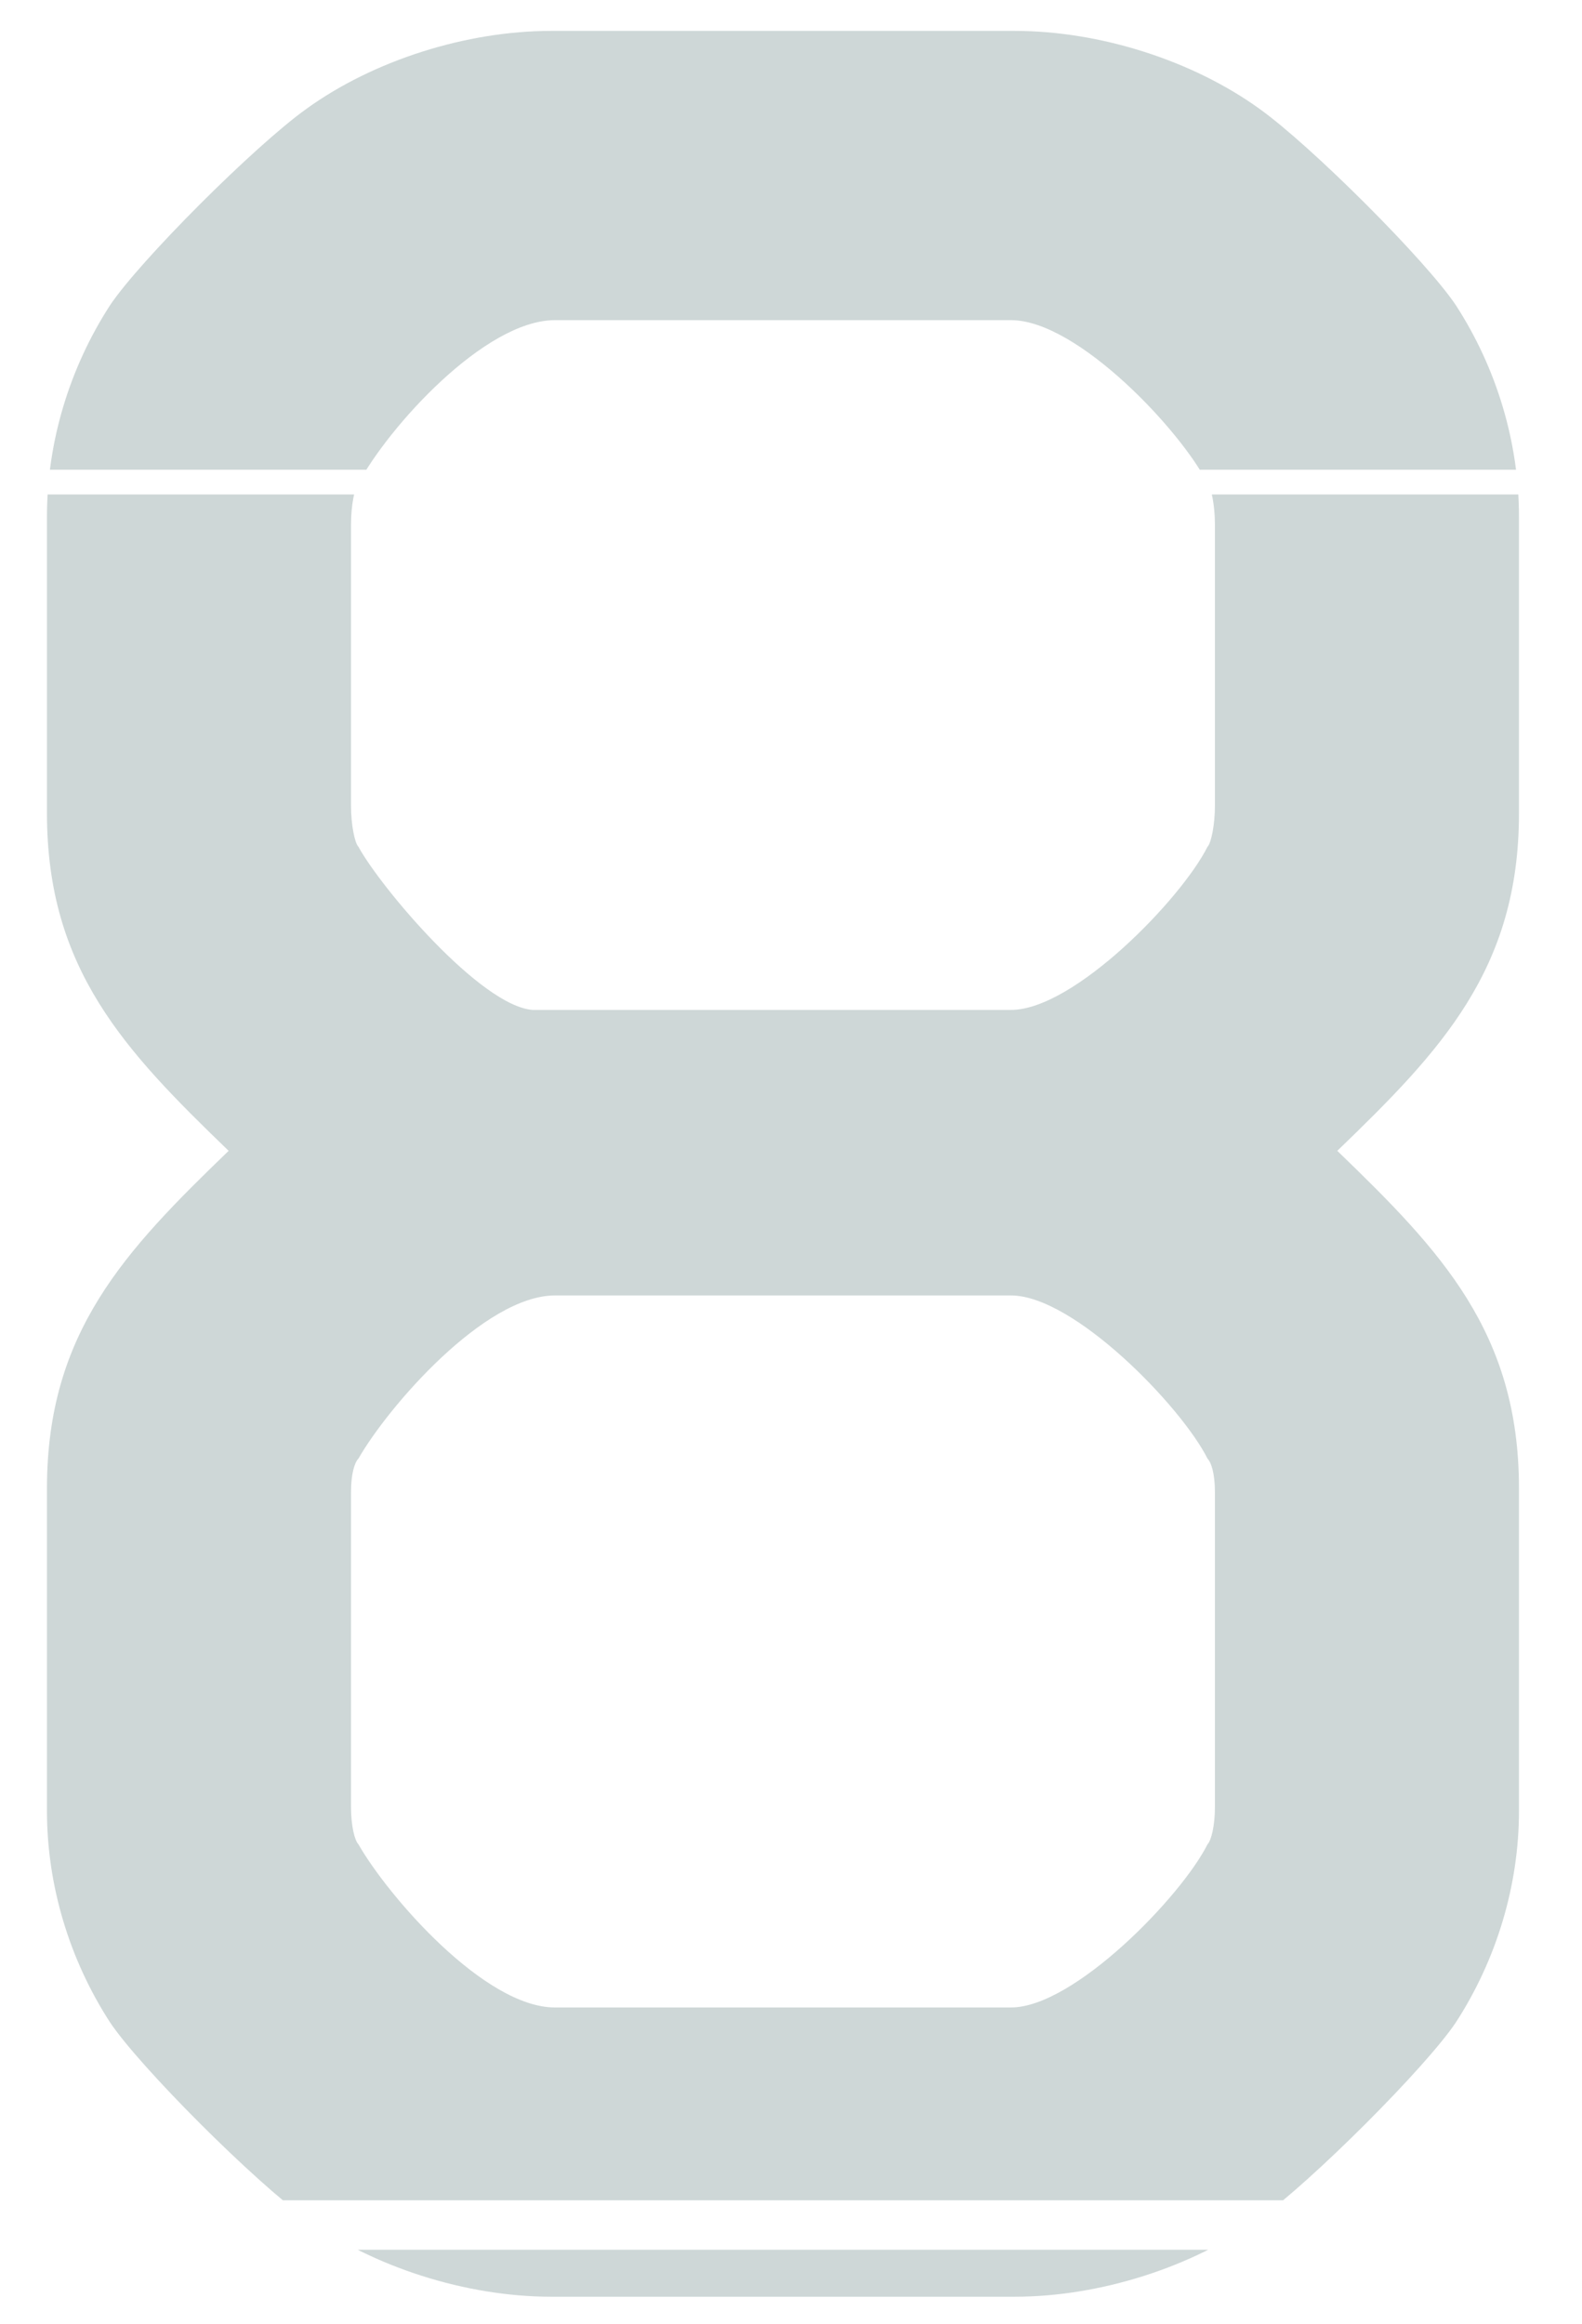 <svg width="64" height="94" viewBox="0 0 64 94" fill="none" xmlns="http://www.w3.org/2000/svg">
<g clip-path="url(#clip0_517_6444)">
<path d="M61.45 73.25C61.45 76.25 60.55 79.25 58.9 81.8C57.7 83.6 53.05 88.25 50.95 89.75C48.25 91.7 44.5 92.9 41.05 92.9H22.3C18.85 92.9 15.1 91.7 12.4 89.75C10.3 88.25 5.65 83.6 4.45 81.8C2.8 79.25 1.9 76.25 1.9 73.25V60.2C1.9 53.9 5.05 50.6 9.25 46.55C5.05 42.5 1.9 39.2 1.9 32.9V20.9C1.9 17.9 2.8 14.9 4.45 12.35C5.65 10.55 10.3 5.9 12.4 4.4C15.1 2.45 18.85 1.25 22.3 1.25H41.05C44.5 1.25 48.25 2.45 50.95 4.4C53.05 5.9 57.7 10.55 58.9 12.35C60.55 14.9 61.45 17.9 61.45 20.9V32.9C61.45 39.2 58.3 42.5 54.1 46.55C58.3 50.6 61.45 53.9 61.45 60.2V73.25ZM49.15 32.6V21.2C49.15 20.45 49 19.7 48.85 19.55C47.8 17.45 43.6 12.95 40.9 12.95H22.45C19.6 12.95 15.7 17.3 14.5 19.55C14.35 19.7 14.2 20.45 14.2 21.2V32.6C14.2 33.35 14.35 34.1 14.5 34.25C15.4 35.9 19.45 40.7 21.55 40.85C21.85 40.85 22.15 40.85 40.9 40.85C43.45 40.85 47.8 36.35 48.85 34.25C49 34.1 49.15 33.35 49.15 32.6ZM49.15 73.1V60.35C49.15 59.6 49 59.15 48.85 59C47.8 56.9 43.45 52.4 40.9 52.4H22.45C19.6 52.4 15.7 56.9 14.5 59C14.35 59.15 14.2 59.6 14.2 60.35V73.1C14.2 73.85 14.35 74.45 14.5 74.6C15.7 76.7 19.6 81.2 22.45 81.2H40.9C43.45 81.2 47.8 76.7 48.85 74.6C49 74.45 49.15 73.85 49.15 73.1Z" fill="#CED7D7"/>
</g>
<g clip-path="url(#clip1_517_6444)">
<path d="M61.45 73.25C61.45 76.25 60.55 79.25 58.9 81.8C57.7 83.6 53.05 88.25 50.95 89.75C48.25 91.7 44.5 92.9 41.05 92.9H22.3C18.85 92.9 15.1 91.7 12.4 89.75C10.3 88.25 5.65 83.6 4.45 81.8C2.8 79.25 1.9 76.25 1.9 73.25V60.2C1.9 53.9 5.05 50.6 9.25 46.55C5.05 42.5 1.9 39.2 1.9 32.9V20.9C1.9 17.9 2.8 14.9 4.45 12.35C5.65 10.55 10.3 5.9 12.4 4.4C15.1 2.45 18.85 1.25 22.3 1.25H41.05C44.5 1.25 48.25 2.45 50.95 4.4C53.05 5.9 57.7 10.55 58.9 12.35C60.55 14.9 61.45 17.9 61.45 20.9V32.9C61.45 39.2 58.3 42.5 54.1 46.55C58.3 50.6 61.45 53.9 61.45 60.2V73.25ZM49.15 32.6V21.2C49.15 20.45 49 19.7 48.85 19.55C47.8 17.45 43.6 12.95 40.9 12.95H22.45C19.6 12.95 15.7 17.3 14.5 19.55C14.35 19.7 14.2 20.45 14.2 21.2V32.6C14.2 33.35 14.35 34.1 14.5 34.25C15.4 35.9 19.45 40.7 21.55 40.85C21.85 40.85 22.15 40.85 40.9 40.85C43.45 40.85 47.8 36.35 48.85 34.25C49 34.1 49.15 33.35 49.15 32.6ZM49.15 73.1V60.35C49.15 59.6 49 59.15 48.85 59C47.8 56.9 43.45 52.4 40.9 52.4H22.45C19.6 52.4 15.7 56.9 14.5 59C14.35 59.15 14.2 59.6 14.2 60.35V73.1C14.2 73.85 14.35 74.45 14.5 74.6C15.7 76.7 19.6 81.2 22.45 81.2H40.9C43.45 81.2 47.8 76.7 48.85 74.6C49 74.45 49.15 73.85 49.15 73.1Z" fill="#CED7D7"/>
</g>
<g clip-path="url(#clip2_517_6444)">
<path d="M61.45 73.25C61.45 76.25 60.55 79.25 58.9 81.8C57.7 83.6 53.05 88.25 50.95 89.75C48.25 91.7 44.5 92.9 41.05 92.9H22.3C18.85 92.9 15.1 91.7 12.4 89.75C10.3 88.25 5.65 83.6 4.45 81.8C2.8 79.25 1.9 76.25 1.9 73.25V60.2C1.9 53.9 5.05 50.6 9.25 46.55C5.05 42.5 1.9 39.2 1.9 32.9V20.9C1.9 17.9 2.8 14.9 4.45 12.35C5.65 10.55 10.3 5.9 12.4 4.4C15.1 2.45 18.85 1.25 22.3 1.25H41.05C44.5 1.25 48.25 2.45 50.95 4.4C53.05 5.9 57.7 10.55 58.9 12.35C60.55 14.9 61.45 17.9 61.45 20.9V32.9C61.45 39.2 58.3 42.5 54.1 46.55C58.3 50.6 61.45 53.9 61.45 60.2V73.25ZM49.15 32.6V21.2C49.15 20.45 49 19.7 48.85 19.55C47.8 17.45 43.6 12.95 40.9 12.95H22.45C19.6 12.95 15.7 17.3 14.5 19.55C14.35 19.7 14.2 20.45 14.2 21.2V32.6C14.2 33.35 14.35 34.1 14.5 34.25C15.4 35.9 19.45 40.7 21.55 40.85C21.85 40.85 22.15 40.85 40.9 40.85C43.45 40.85 47.8 36.35 48.85 34.25C49 34.1 49.15 33.35 49.15 32.6ZM49.15 73.1V60.35C49.15 59.6 49 59.15 48.85 59C47.8 56.9 43.45 52.4 40.9 52.4H22.45C19.6 52.4 15.7 56.9 14.5 59C14.35 59.15 14.2 59.6 14.2 60.35V73.1C14.2 73.85 14.35 74.45 14.5 74.6C15.7 76.7 19.6 81.2 22.45 81.2H40.9C43.45 81.2 47.8 76.7 48.85 74.6C49 74.45 49.15 73.85 49.15 73.1Z" fill="#CED7D7"/>
</g>
<defs>
<clipPath id="clip0_517_6444">
<rect width="62" height="18" fill="white" transform="translate(1 1)"/>
</clipPath>
<clipPath id="clip1_517_6444">
<rect width="62" height="69" fill="white" transform="translate(1 20)"/>
</clipPath>
<clipPath id="clip2_517_6444">
<rect width="62" height="2" fill="white" transform="translate(1 91)"/>
</clipPath>
</defs>
</svg>
